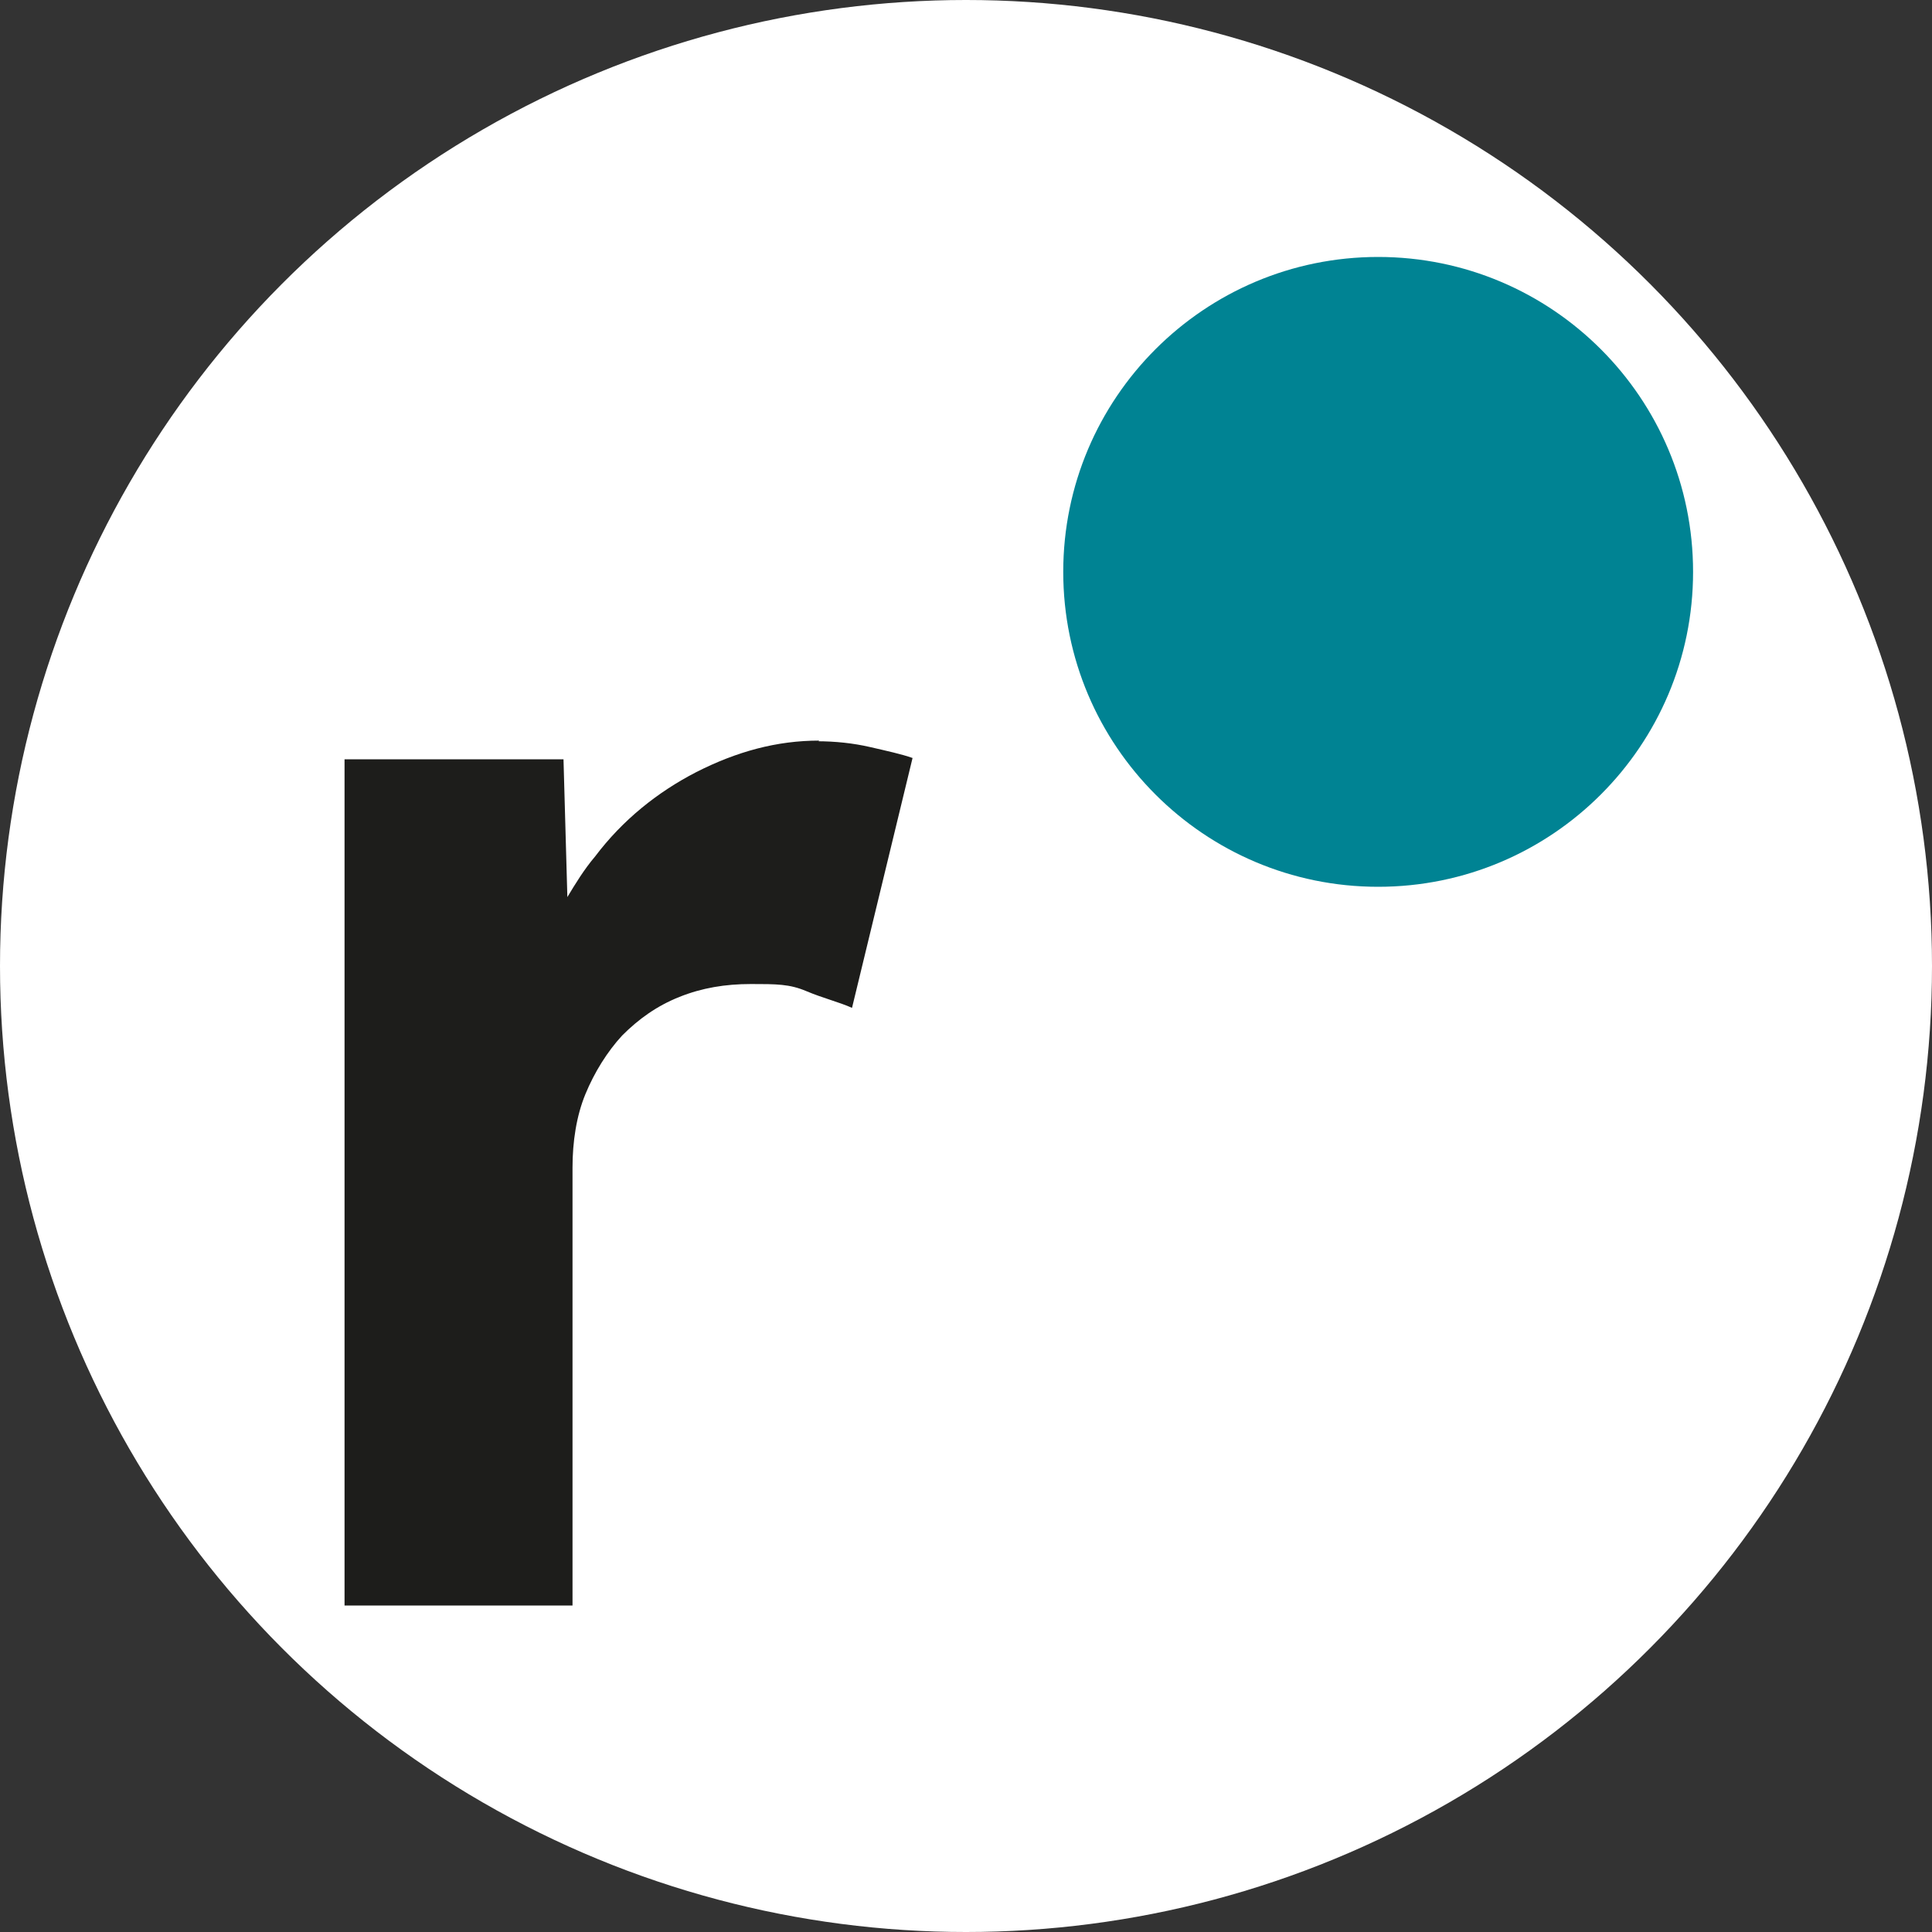 <svg xmlns="http://www.w3.org/2000/svg" version="1.1" xmlns:xlink="http://www.w3.org/1999/xlink" width="300" height="300"><rect width="100%" height="100%" fill="#333333" stroke="none"/><svg id="SvgjsSvg1001" xmlns="http://www.w3.org/2000/svg" version="1.1" viewBox="0 0 300 300">
  <!-- Generator: Adobe Illustrator 29.4.0, SVG Export Plug-In . SVG Version: 2.1.0 Build 152)  -->
  <defs>
    <style>
      .st0 {
        fill: #1d1d1b;
      }

      .st1 {
        fill: #fff;
      }

      .st2 {
        fill: #008393;
      }
    </style>
  </defs>
  <circle class="st1" cx="150" cy="150" r="150"></circle>
  <path class="st0" d="M127.2,115c-6.6,0-12.8,1.7-19.1,4.9-6,3.1-11.4,7.4-15.7,13.1-1.7,2-3.1,4.3-4.3,6.3l-.6-21.4h-34v131.4s35.4,0,35.4,0v-68c0-4,.6-8,2-11.4s3.4-6.6,5.7-9.1c2.6-2.6,5.4-4.6,8.9-6s7.1-2,11.1-2,6,0,8.6,1.1c2.6,1.1,5.1,1.7,7.1,2.6l9.4-38.8c-1.7-.6-4-1.1-6.6-1.7s-5.4-.9-8.3-.9h.3Z"></path>
  <path class="st2" d="M214,39.9c27,0,48.9,21.9,48.9,48.9s-21.9,48.9-48.9,48.9c-27,0-48.9-21.9-48.9-48.9s21.9-48.9,48.9-48.9Z"></path>
</svg><style>@media (prefers-color-scheme: light) { :root { filter: none; } }
@media (prefers-color-scheme: dark) { :root { filter: none; } }
</style></svg>